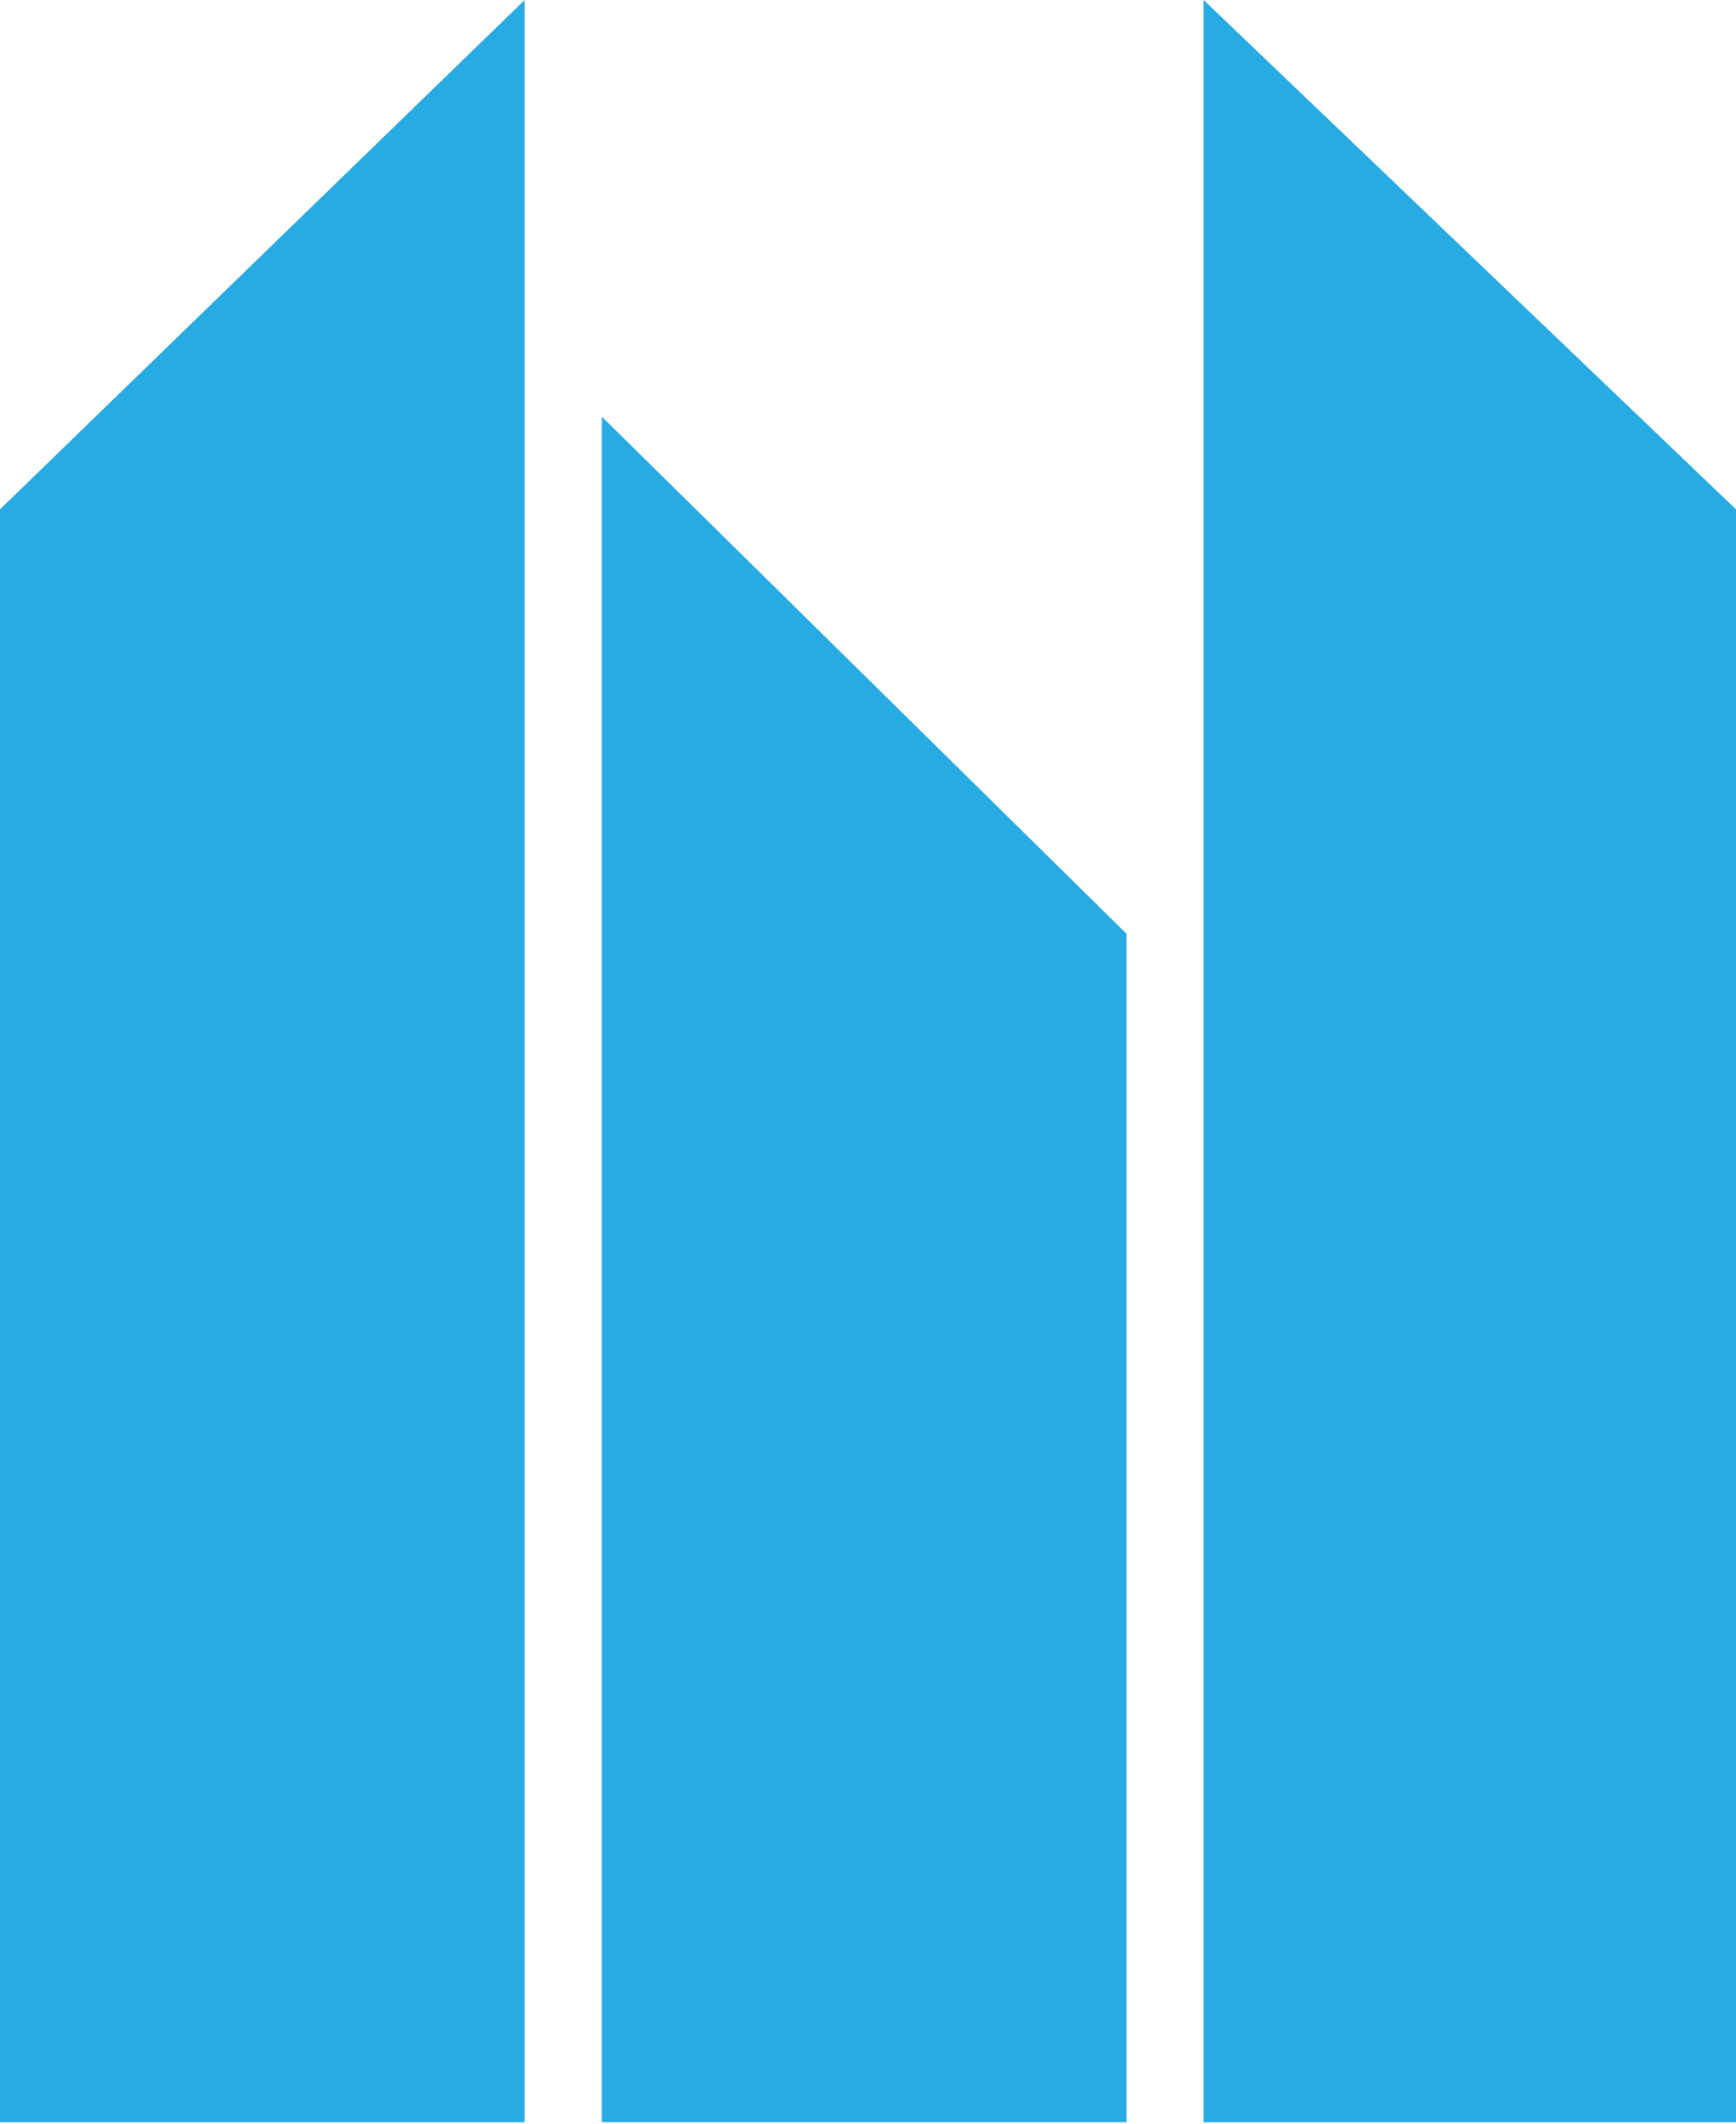 <svg width="121" height="148" viewBox="0 0 121 148" fill="none" xmlns="http://www.w3.org/2000/svg">
    <path d="M0 35.493V147.889H36.569V0L0 35.493Z" fill="#27ABE2"/>
    <path d="M121 35.493V147.889H83.894V0L121 35.493Z" fill="#27ABE2"/>
    <path d="M78.515 65.064V147.882H41.946V29.033L78.515 65.064Z" fill="#27ABE2"/>
</svg>
